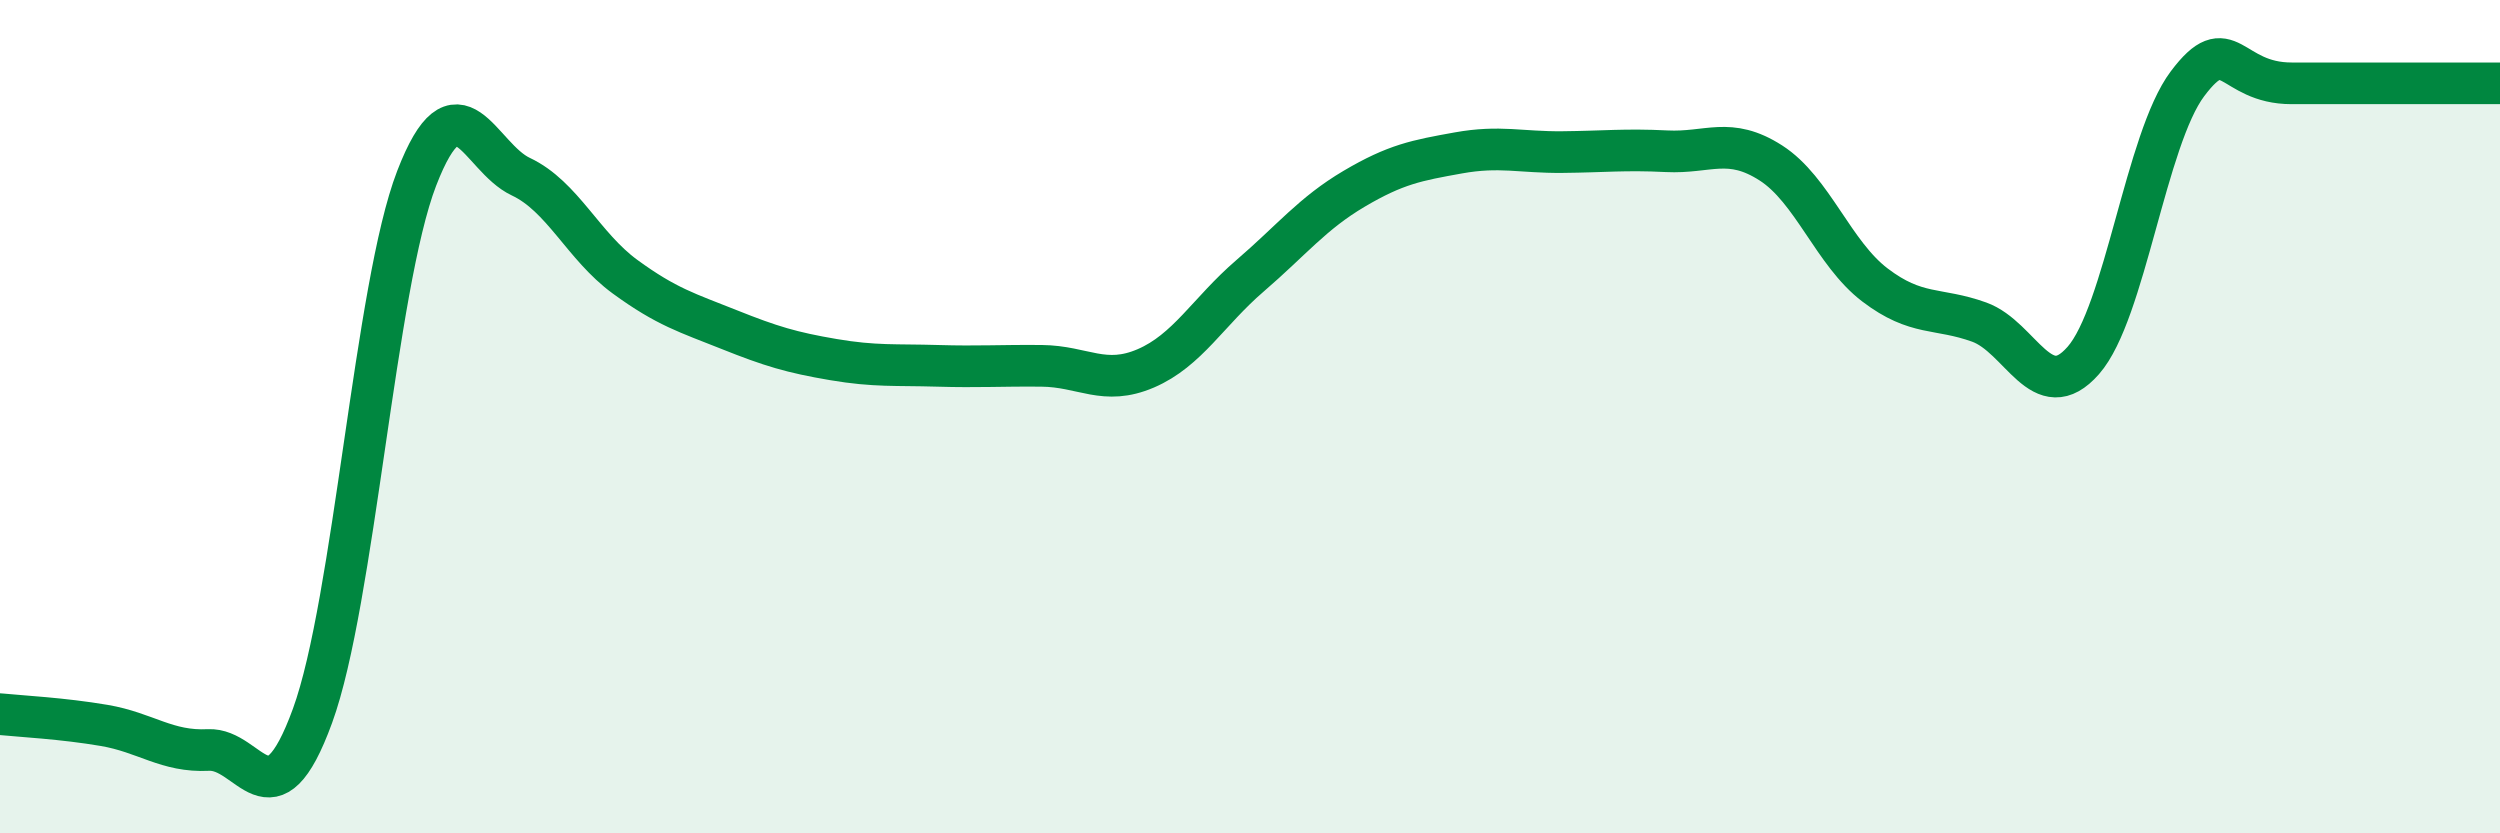 
    <svg width="60" height="20" viewBox="0 0 60 20" xmlns="http://www.w3.org/2000/svg">
      <path
        d="M 0,17.14 C 0.5,17.19 1.5,17.24 2.5,17.41 C 3.5,17.58 4,18.05 5,18 C 6,17.95 6.5,19.92 7.5,17.18 C 8.5,14.44 9,6.87 10,4.28 C 11,1.69 11.5,3.77 12.5,4.24 C 13.5,4.71 14,5.91 15,6.64 C 16,7.37 16.5,7.51 17.5,7.91 C 18.5,8.31 19,8.46 20,8.63 C 21,8.8 21.5,8.75 22.5,8.78 C 23.5,8.81 24,8.77 25,8.78 C 26,8.79 26.5,9.27 27.5,8.84 C 28.5,8.41 29,7.48 30,6.62 C 31,5.76 31.5,5.12 32.5,4.53 C 33.5,3.94 34,3.85 35,3.67 C 36,3.49 36.5,3.66 37.5,3.65 C 38.5,3.64 39,3.58 40,3.63 C 41,3.68 41.5,3.27 42.5,3.91 C 43.5,4.55 44,6.08 45,6.84 C 46,7.6 46.5,7.37 47.5,7.73 C 48.5,8.09 49,9.79 50,8.65 C 51,7.51 51.5,3.34 52.5,2.01 C 53.5,0.68 53.5,2 55,2 C 56.5,2 59,2 60,2L60 20L0 20Z"
        fill="#008740"
        opacity="0.1"
        stroke-linecap="round"
        stroke-linejoin="round"
      />
      <path
        d="M 0,17.14 C 0.5,17.19 1.5,17.24 2.5,17.41 C 3.5,17.58 4,18.05 5,18 C 6,17.95 6.5,19.92 7.5,17.18 C 8.5,14.44 9,6.87 10,4.28 C 11,1.69 11.5,3.77 12.5,4.24 C 13.5,4.71 14,5.91 15,6.64 C 16,7.37 16.5,7.51 17.5,7.91 C 18.5,8.31 19,8.46 20,8.63 C 21,8.8 21.5,8.75 22.5,8.78 C 23.5,8.81 24,8.77 25,8.78 C 26,8.79 26.5,9.27 27.5,8.84 C 28.5,8.41 29,7.48 30,6.62 C 31,5.76 31.5,5.12 32.5,4.53 C 33.5,3.94 34,3.85 35,3.67 C 36,3.49 36.5,3.66 37.5,3.65 C 38.5,3.64 39,3.58 40,3.63 C 41,3.68 41.5,3.27 42.5,3.91 C 43.5,4.55 44,6.08 45,6.84 C 46,7.6 46.5,7.37 47.5,7.73 C 48.5,8.09 49,9.79 50,8.65 C 51,7.51 51.5,3.34 52.5,2.01 C 53.5,0.68 53.5,2 55,2 C 56.5,2 59,2 60,2"
        stroke="#008740"
        stroke-width="1"
        fill="none"
        stroke-linecap="round"
        stroke-linejoin="round"
      />
    </svg>
  